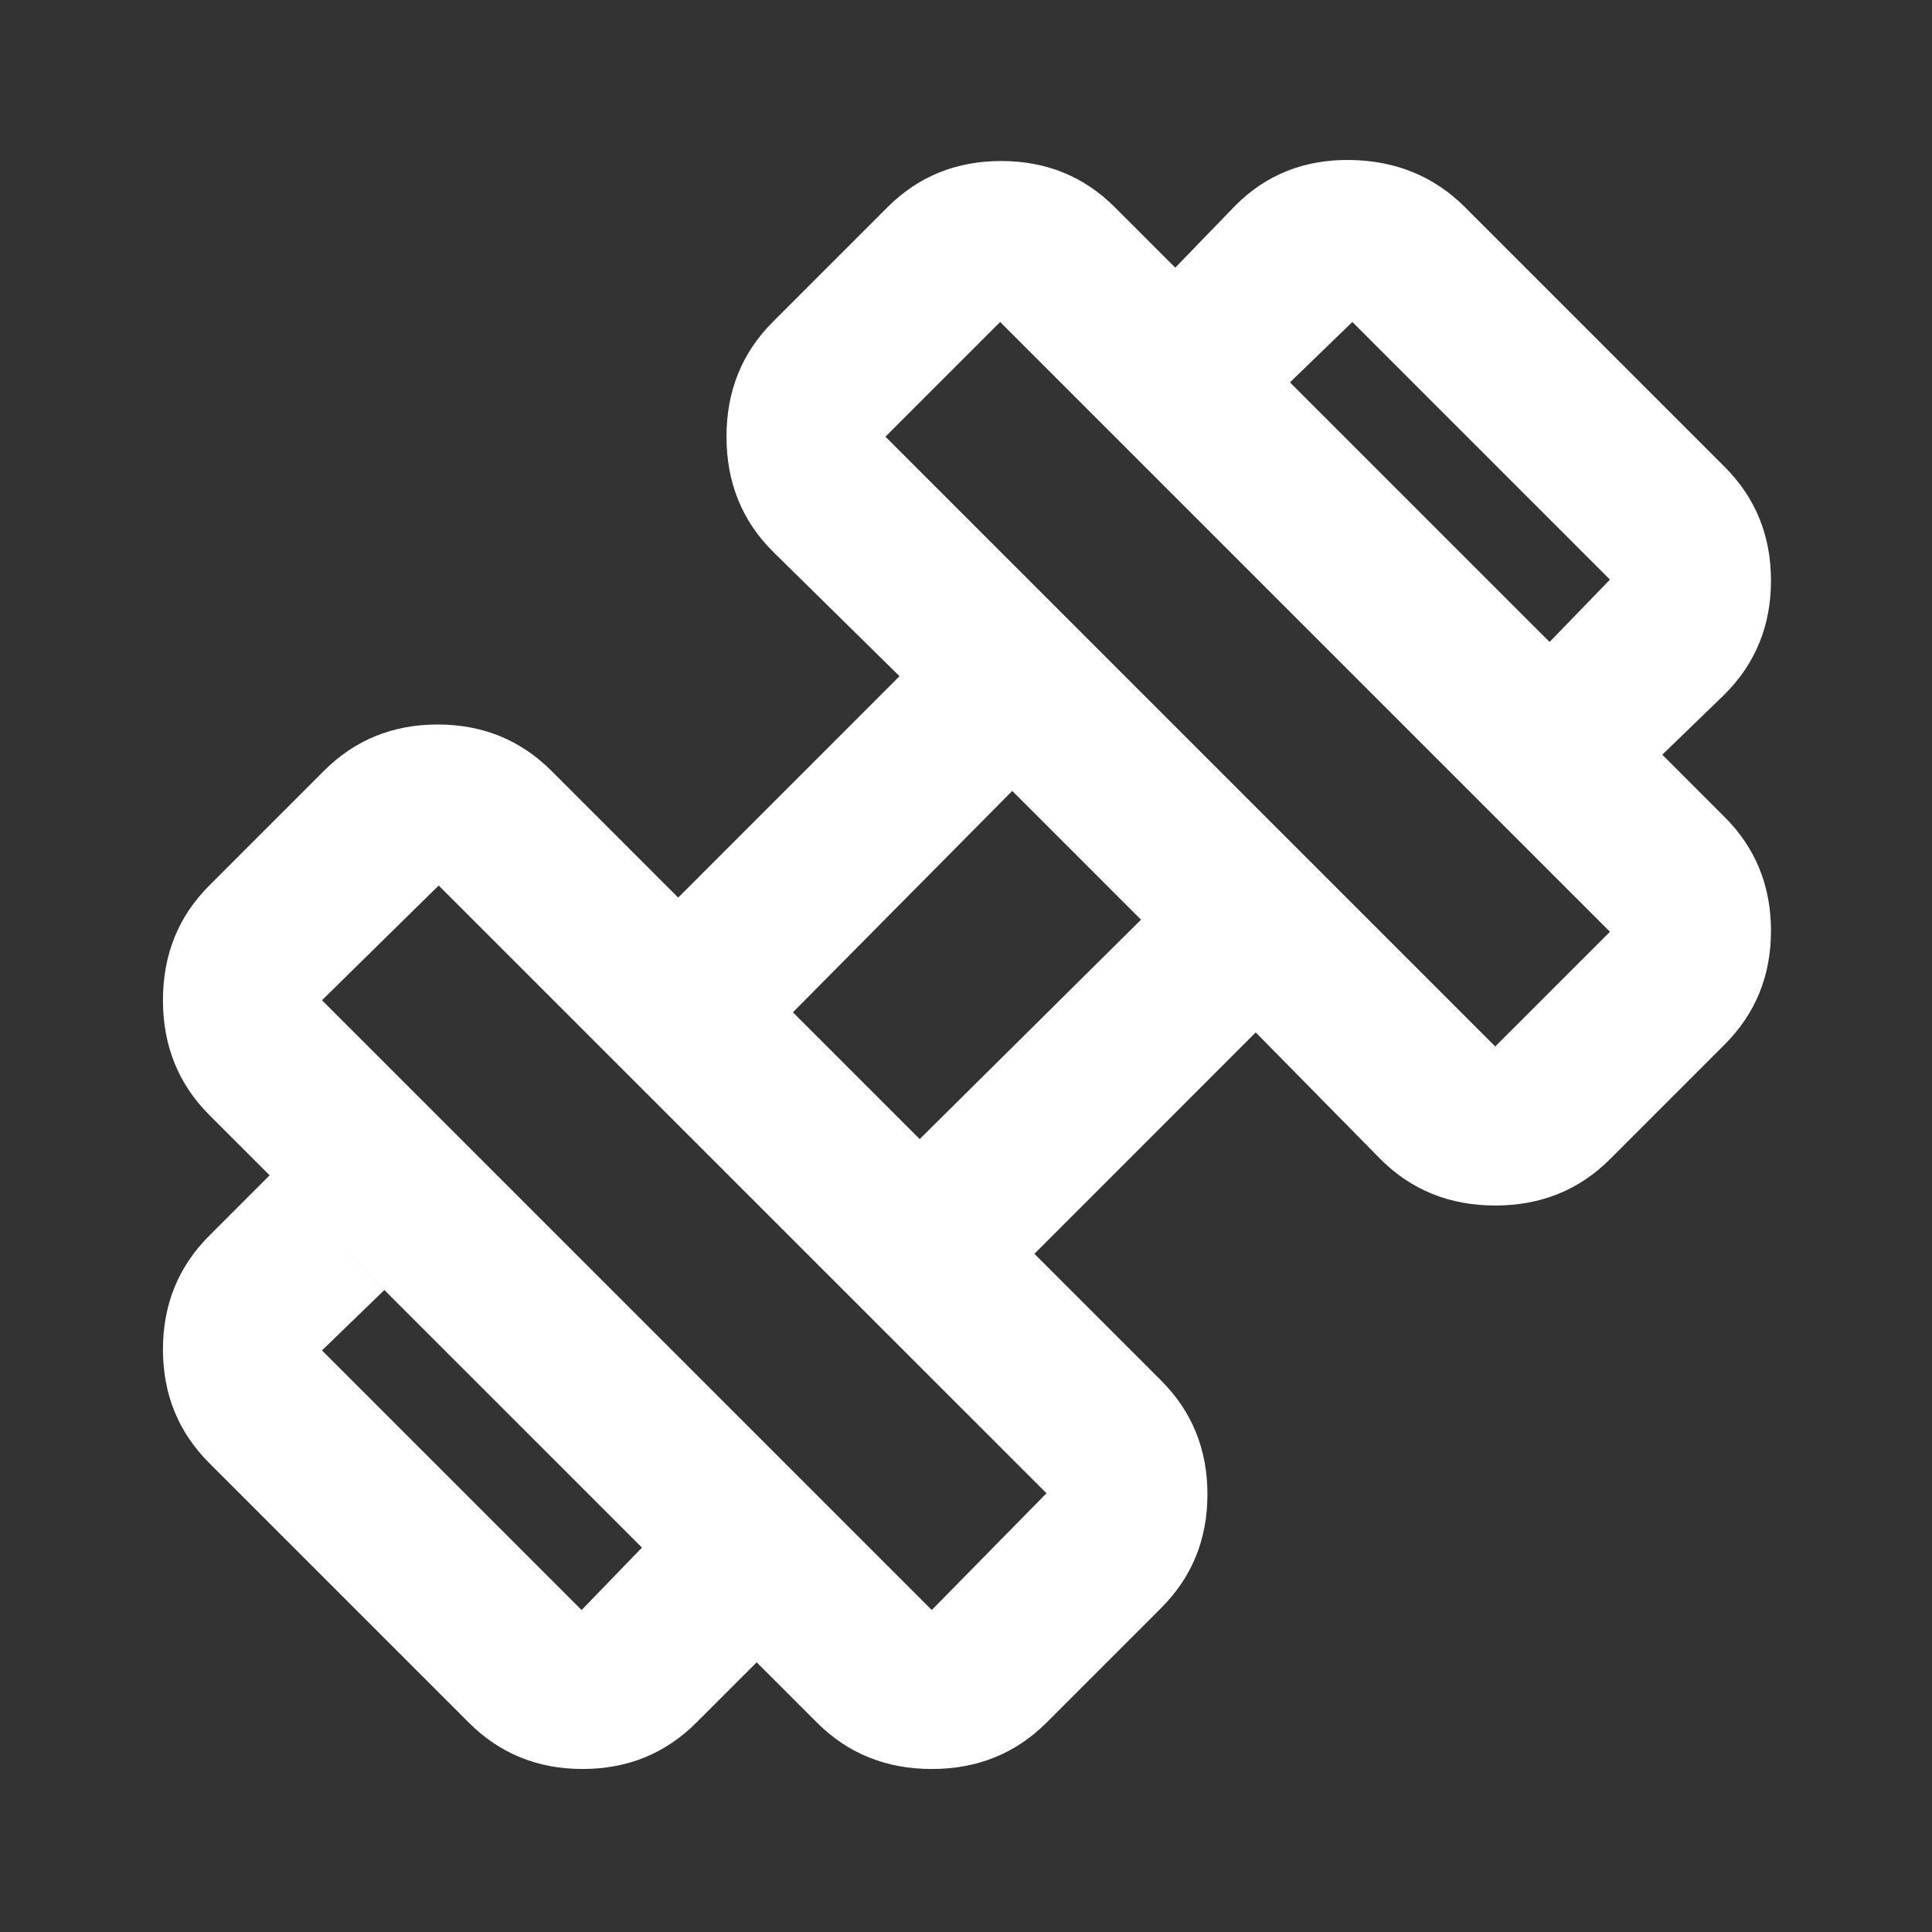 <?xml version="1.0" encoding="UTF-8"?>
<svg xmlns="http://www.w3.org/2000/svg" width="32" height="32" viewBox="0 0 32 32" fill="none">
  <rect x="0" y="0" width="32" height="32" fill="#333333" stroke="none"/>
  <mask id="mask0_2851_14422" style="mask-type:alpha" maskUnits="userSpaceOnUse" x="0" y="0" width="32" height="32">
    <rect width="32" height="32" fill="#D9D9D9"></rect>
  </mask>
  <g mask="url(#mask0_2851_14422)">
    <path d="M27.533 12.5L25.666 10.633L26.666 9.6L22.399 5.333L21.366 6.333L19.466 4.433L20.466 3.4C20.977 2.889 21.61 2.639 22.366 2.65C23.121 2.661 23.755 2.922 24.266 3.433L28.566 7.733C29.077 8.244 29.333 8.872 29.333 9.617C29.333 10.361 29.077 10.989 28.566 11.5L27.533 12.5ZM11.533 28.533C11.021 29.044 10.394 29.3 9.649 29.3C8.905 29.3 8.277 29.044 7.766 28.533L3.466 24.233C2.955 23.722 2.699 23.095 2.699 22.35C2.699 21.606 2.955 20.978 3.466 20.467L4.466 19.467L6.366 21.367L5.333 22.367L9.633 26.667L10.633 25.633L12.533 27.533L11.533 28.533ZM24.766 17.333L26.666 15.433L16.566 5.333L14.666 7.233L24.766 17.333ZM15.433 26.667L17.333 24.733L7.266 14.667L5.333 16.567L15.433 26.667ZM15.233 18.867L18.899 15.233L16.766 13.1L13.133 16.767L15.233 18.867ZM17.333 28.533C16.821 29.044 16.188 29.3 15.433 29.3C14.677 29.3 14.044 29.044 13.533 28.533L3.466 18.467C2.955 17.956 2.699 17.322 2.699 16.567C2.699 15.811 2.955 15.178 3.466 14.667L5.366 12.767C5.877 12.256 6.505 12 7.249 12C7.994 12 8.621 12.256 9.133 12.767L11.233 14.867L14.899 11.2L12.799 9.133C12.288 8.622 12.033 7.989 12.033 7.233C12.033 6.478 12.288 5.844 12.799 5.333L14.699 3.433C15.21 2.922 15.838 2.667 16.583 2.667C17.327 2.667 17.955 2.922 18.466 3.433L28.566 13.533C29.077 14.044 29.333 14.672 29.333 15.417C29.333 16.161 29.077 16.789 28.566 17.3L26.666 19.2C26.155 19.711 25.521 19.967 24.766 19.967C24.01 19.967 23.377 19.711 22.866 19.2L20.799 17.1L17.133 20.767L19.233 22.867C19.744 23.378 19.999 24.006 19.999 24.75C19.999 25.494 19.744 26.122 19.233 26.633L17.333 28.533Z" fill="white"></path>
  </g>
</svg>

